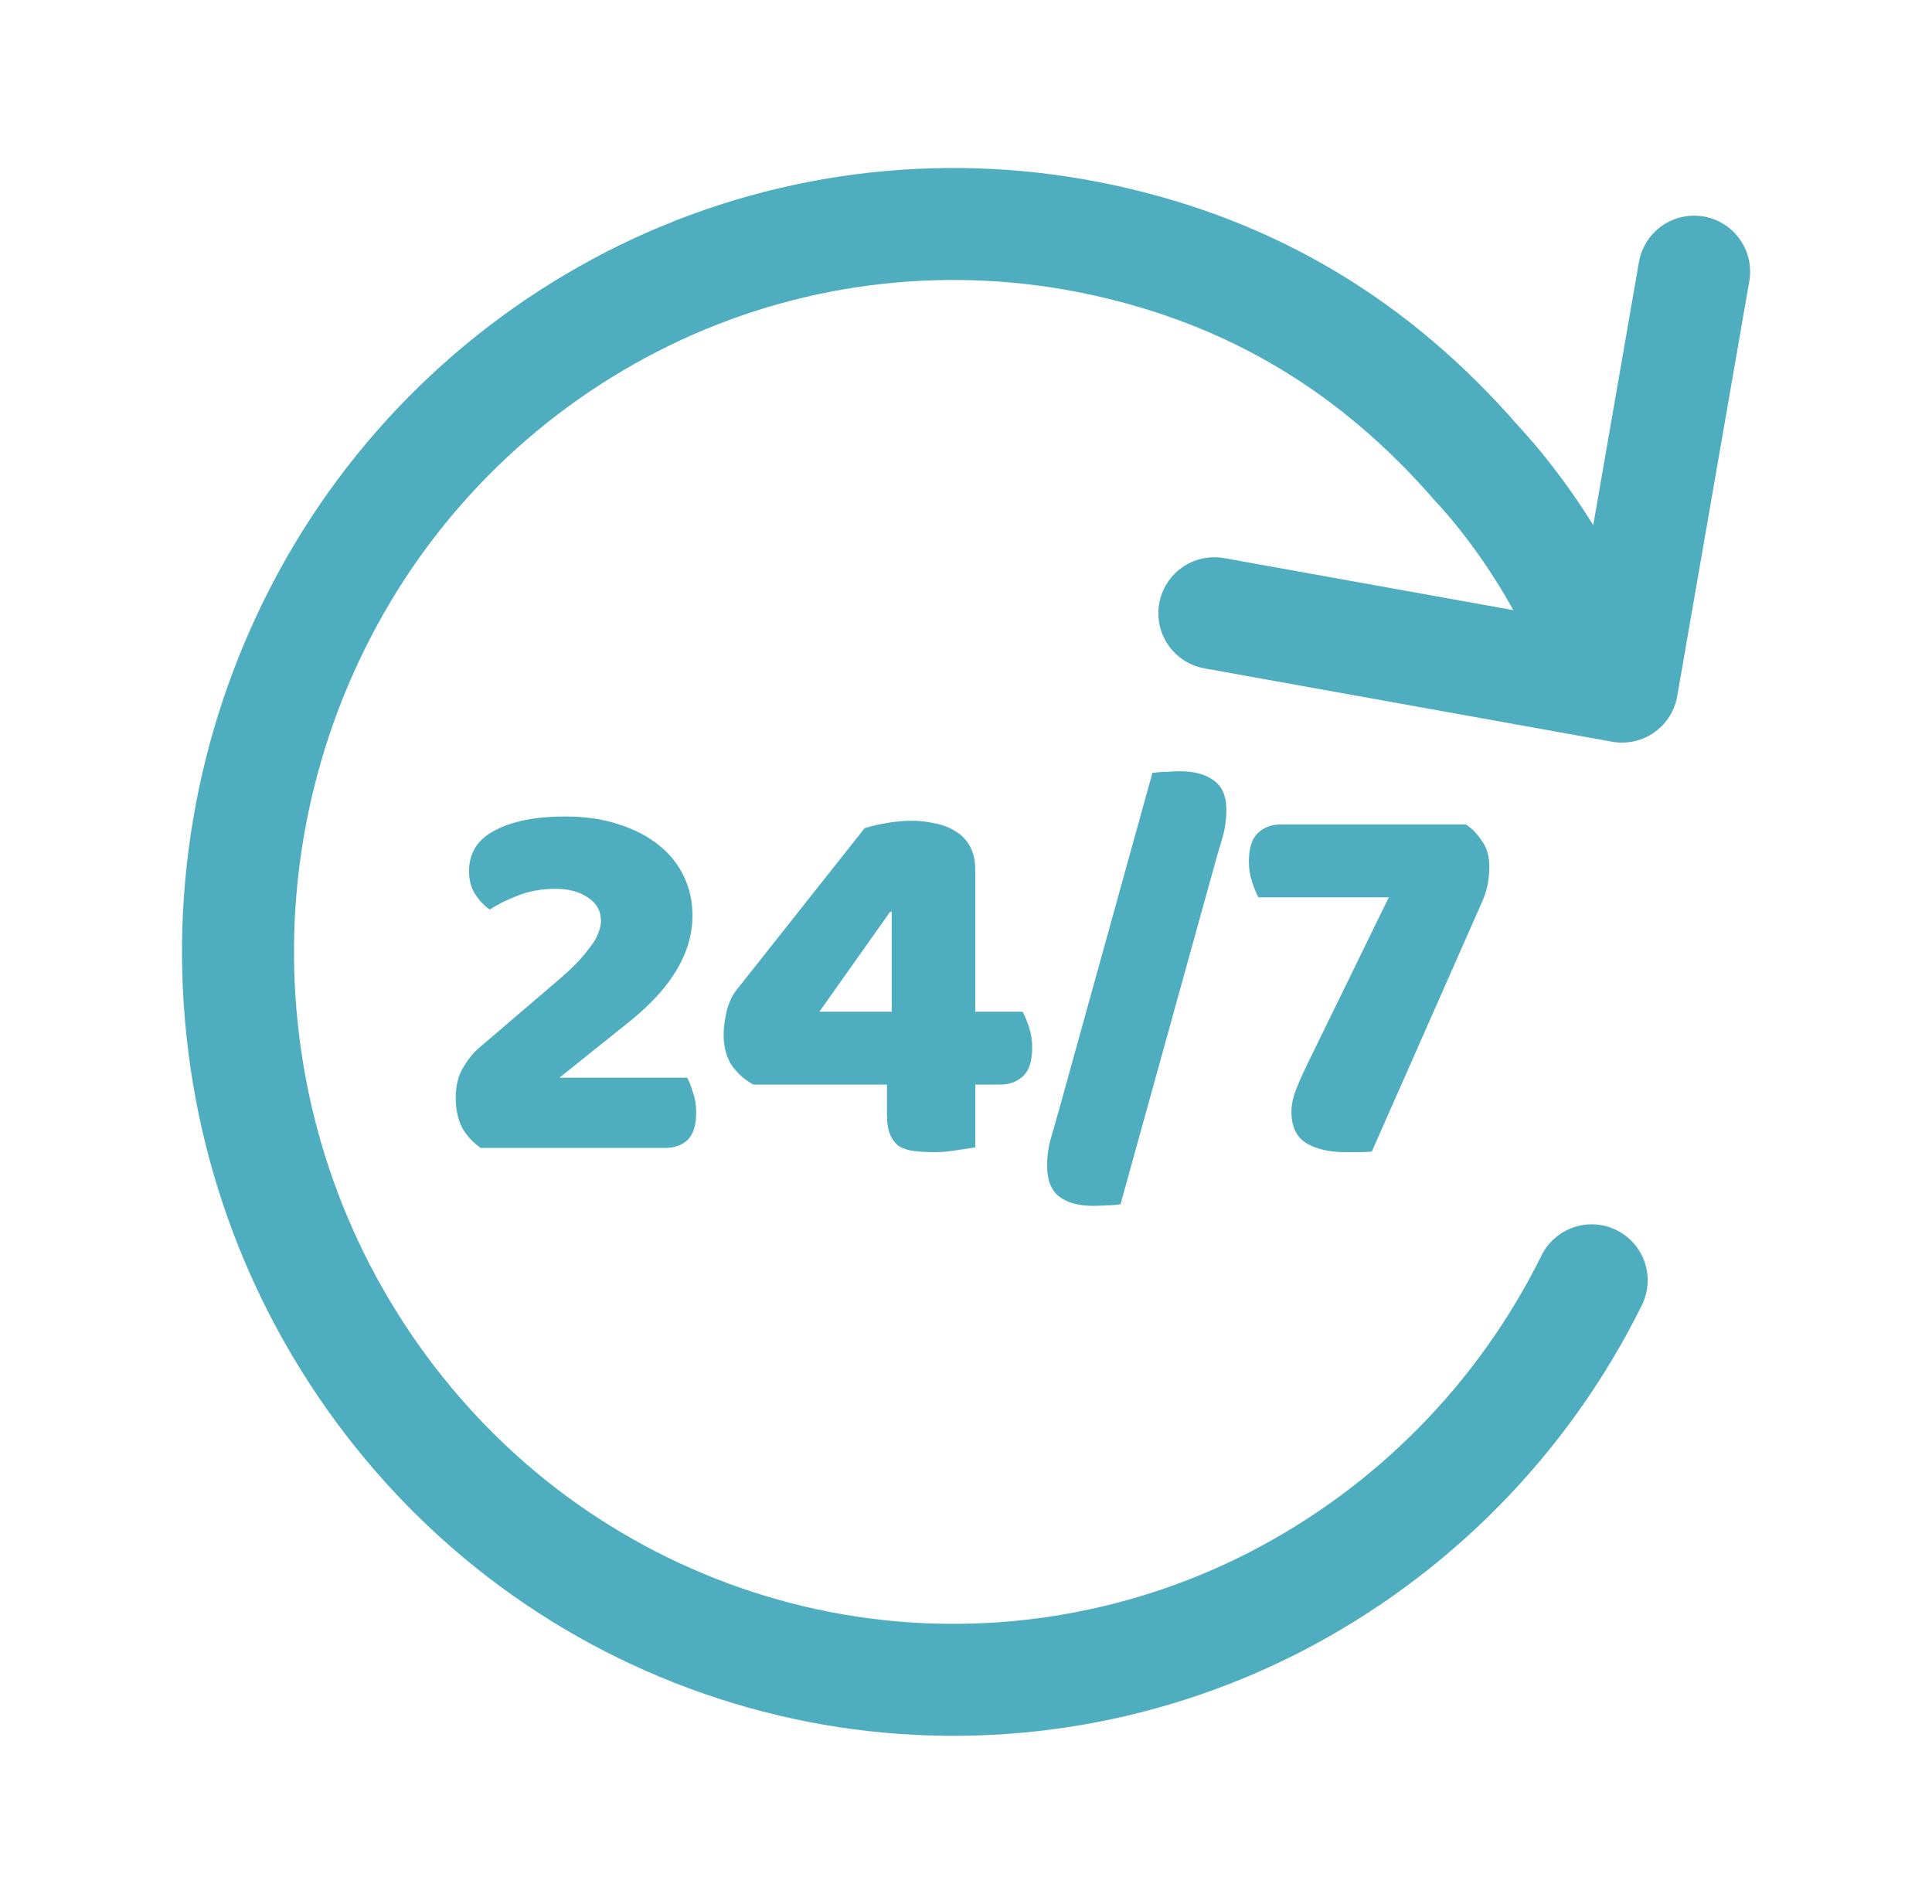 <svg width="69" height="68" viewBox="0 0 69 68" fill="none" xmlns="http://www.w3.org/2000/svg">
<path d="M56.846 45.73C54.401 50.672 50.437 54.7 45.535 57.223C40.668 59.722 35.119 60.566 29.729 59.627C24.322 58.676 19.369 56 15.61 51.999C11.816 47.961 9.401 42.824 8.711 37.326C8.01 31.816 9.066 26.225 11.727 21.349C14.364 16.511 18.485 12.648 23.483 10.328C28.447 8.028 34.026 7.412 39.373 8.571C44.717 9.729 49.097 12.364 52.72 16.53C53.156 16.993 54.844 18.859 56.245 21.676" stroke="#4FADC0" stroke-width="4" stroke-linecap="round" stroke-linejoin="round"/>
<path d="M43.369 21.904L57.93 24.524L60.504 9.703" stroke="#4FADC0" stroke-width="4" stroke-linecap="round" stroke-linejoin="round"/>
<path d="M20.19 29.163C20.912 29.163 21.552 29.258 22.109 29.448C22.667 29.625 23.142 29.872 23.534 30.189C23.927 30.506 24.225 30.879 24.427 31.31C24.63 31.741 24.731 32.203 24.731 32.697C24.731 34.027 23.978 35.294 22.47 36.497L19.981 38.492H24.541C24.617 38.631 24.687 38.809 24.75 39.024C24.826 39.239 24.864 39.474 24.864 39.727C24.864 40.183 24.763 40.512 24.56 40.715C24.358 40.905 24.092 41 23.762 41H17.169C16.891 40.81 16.669 40.569 16.504 40.278C16.352 39.974 16.276 39.619 16.276 39.214C16.276 38.783 16.365 38.422 16.542 38.131C16.72 37.827 16.916 37.586 17.131 37.409L19.753 35.167C20.083 34.888 20.355 34.641 20.57 34.426C20.786 34.198 20.957 33.995 21.083 33.818C21.223 33.641 21.318 33.476 21.368 33.324C21.432 33.172 21.463 33.026 21.463 32.887C21.463 32.532 21.305 32.254 20.988 32.051C20.684 31.848 20.304 31.747 19.848 31.747C19.342 31.747 18.886 31.829 18.48 31.994C18.088 32.146 17.758 32.311 17.492 32.488C17.277 32.336 17.1 32.146 16.96 31.918C16.821 31.69 16.751 31.424 16.751 31.12C16.751 30.461 17.062 29.974 17.682 29.657C18.303 29.328 19.139 29.163 20.19 29.163ZM30.879 29.581C31.12 29.505 31.392 29.442 31.696 29.391C32.013 29.34 32.298 29.315 32.551 29.315C32.843 29.315 33.121 29.347 33.387 29.41C33.666 29.461 33.913 29.556 34.128 29.695C34.344 29.822 34.515 29.999 34.641 30.227C34.768 30.455 34.831 30.74 34.831 31.082V36.136H36.522C36.598 36.275 36.674 36.459 36.75 36.687C36.826 36.915 36.864 37.156 36.864 37.409C36.864 37.89 36.757 38.232 36.541 38.435C36.326 38.638 36.054 38.739 35.724 38.739H34.831V40.981C34.692 41.006 34.483 41.038 34.204 41.076C33.926 41.127 33.66 41.152 33.406 41.152C33.128 41.152 32.881 41.139 32.665 41.114C32.45 41.089 32.266 41.032 32.114 40.943C31.975 40.842 31.867 40.702 31.791 40.525C31.715 40.348 31.677 40.107 31.677 39.803V38.739H26.908C26.617 38.587 26.364 38.365 26.148 38.074C25.946 37.77 25.844 37.403 25.844 36.972C25.844 36.731 25.876 36.465 25.939 36.174C26.003 35.883 26.11 35.629 26.262 35.414L30.879 29.581ZM31.848 32.564H31.791L29.264 36.136H31.848V32.564ZM40.018 43.014C39.84 43.039 39.669 43.052 39.505 43.052C39.34 43.065 39.188 43.071 39.049 43.071C38.517 43.071 38.105 42.957 37.814 42.729C37.535 42.501 37.396 42.134 37.396 41.627C37.396 41.285 37.447 40.943 37.548 40.601C37.649 40.246 37.738 39.936 37.814 39.67L41.158 27.605C41.348 27.58 41.525 27.567 41.69 27.567C41.855 27.554 42.007 27.548 42.146 27.548C42.653 27.548 43.051 27.656 43.343 27.871C43.647 28.086 43.799 28.435 43.799 28.916C43.799 29.283 43.748 29.632 43.647 29.961C43.545 30.29 43.45 30.62 43.362 30.949L40.018 43.014ZM52.355 29.448C52.57 29.587 52.76 29.784 52.925 30.037C53.102 30.278 53.191 30.582 53.191 30.949C53.191 31.152 53.172 31.361 53.134 31.576C53.096 31.779 53.032 31.981 52.944 32.184L48.992 41.133C48.814 41.146 48.643 41.152 48.479 41.152C48.327 41.152 48.181 41.152 48.042 41.152C47.472 41.152 47.009 41.044 46.655 40.829C46.3 40.614 46.123 40.24 46.123 39.708C46.123 39.442 46.186 39.157 46.313 38.853C46.439 38.536 46.61 38.163 46.826 37.732L49.6 32.051H44.945C44.869 31.912 44.793 31.728 44.717 31.5C44.641 31.272 44.603 31.031 44.603 30.778C44.603 30.297 44.71 29.955 44.926 29.752C45.141 29.549 45.413 29.448 45.743 29.448H52.355Z" fill="#4FADC0"/>
</svg>
